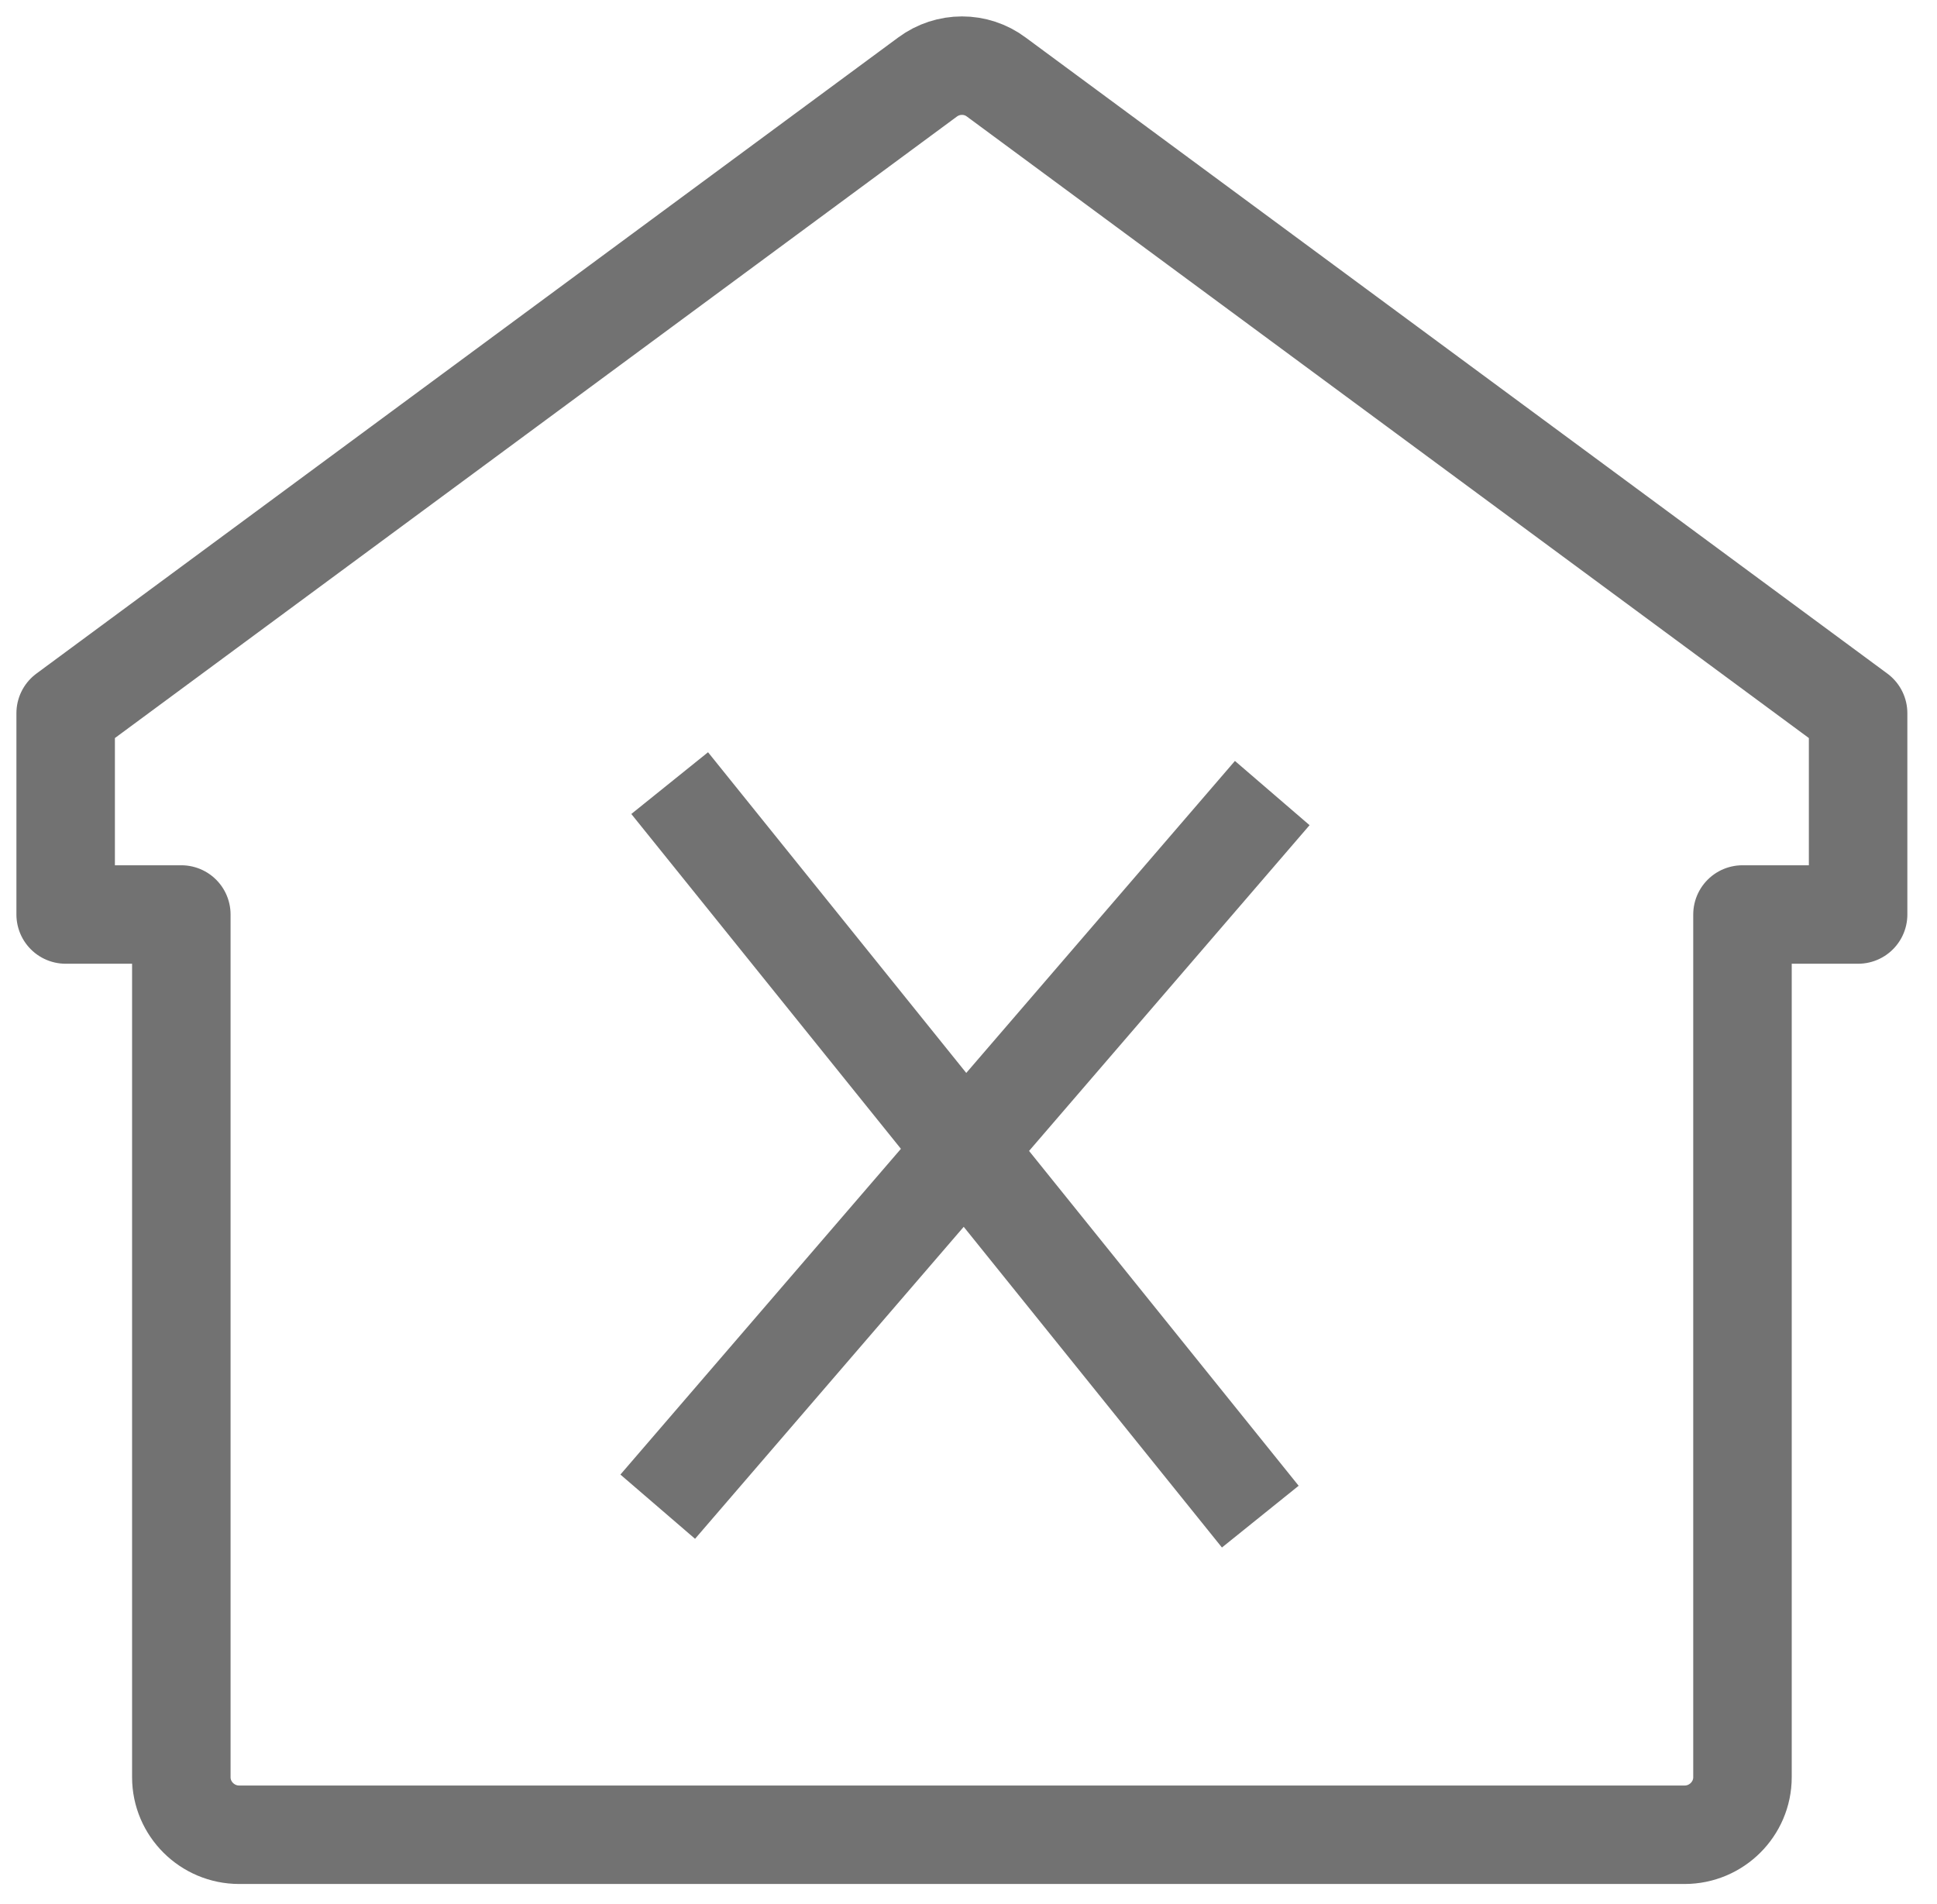 <svg width="59" height="58" viewBox="0 0 59 58" fill="none" xmlns="http://www.w3.org/2000/svg">
<path d="M56.597 21.729V27.862H53.075V54.147C53.075 55.111 52.282 55.899 51.314 55.899H7.284C6.315 55.899 5.523 55.111 5.523 54.147V27.862H2V21.729L28.251 2.348C28.876 1.884 29.73 1.884 30.347 2.348L56.597 21.729Z" stroke="#727272" stroke-width="3" stroke-miterlimit="10" stroke-linecap="round" stroke-linejoin="round"/>
<path d="M38.752 24.162L20.034 45.904" stroke="#727272" stroke-width="3"/>
<path d="M20.398 23.859L38.388 46.207" stroke="#727272" stroke-width="3"/>
</svg>
